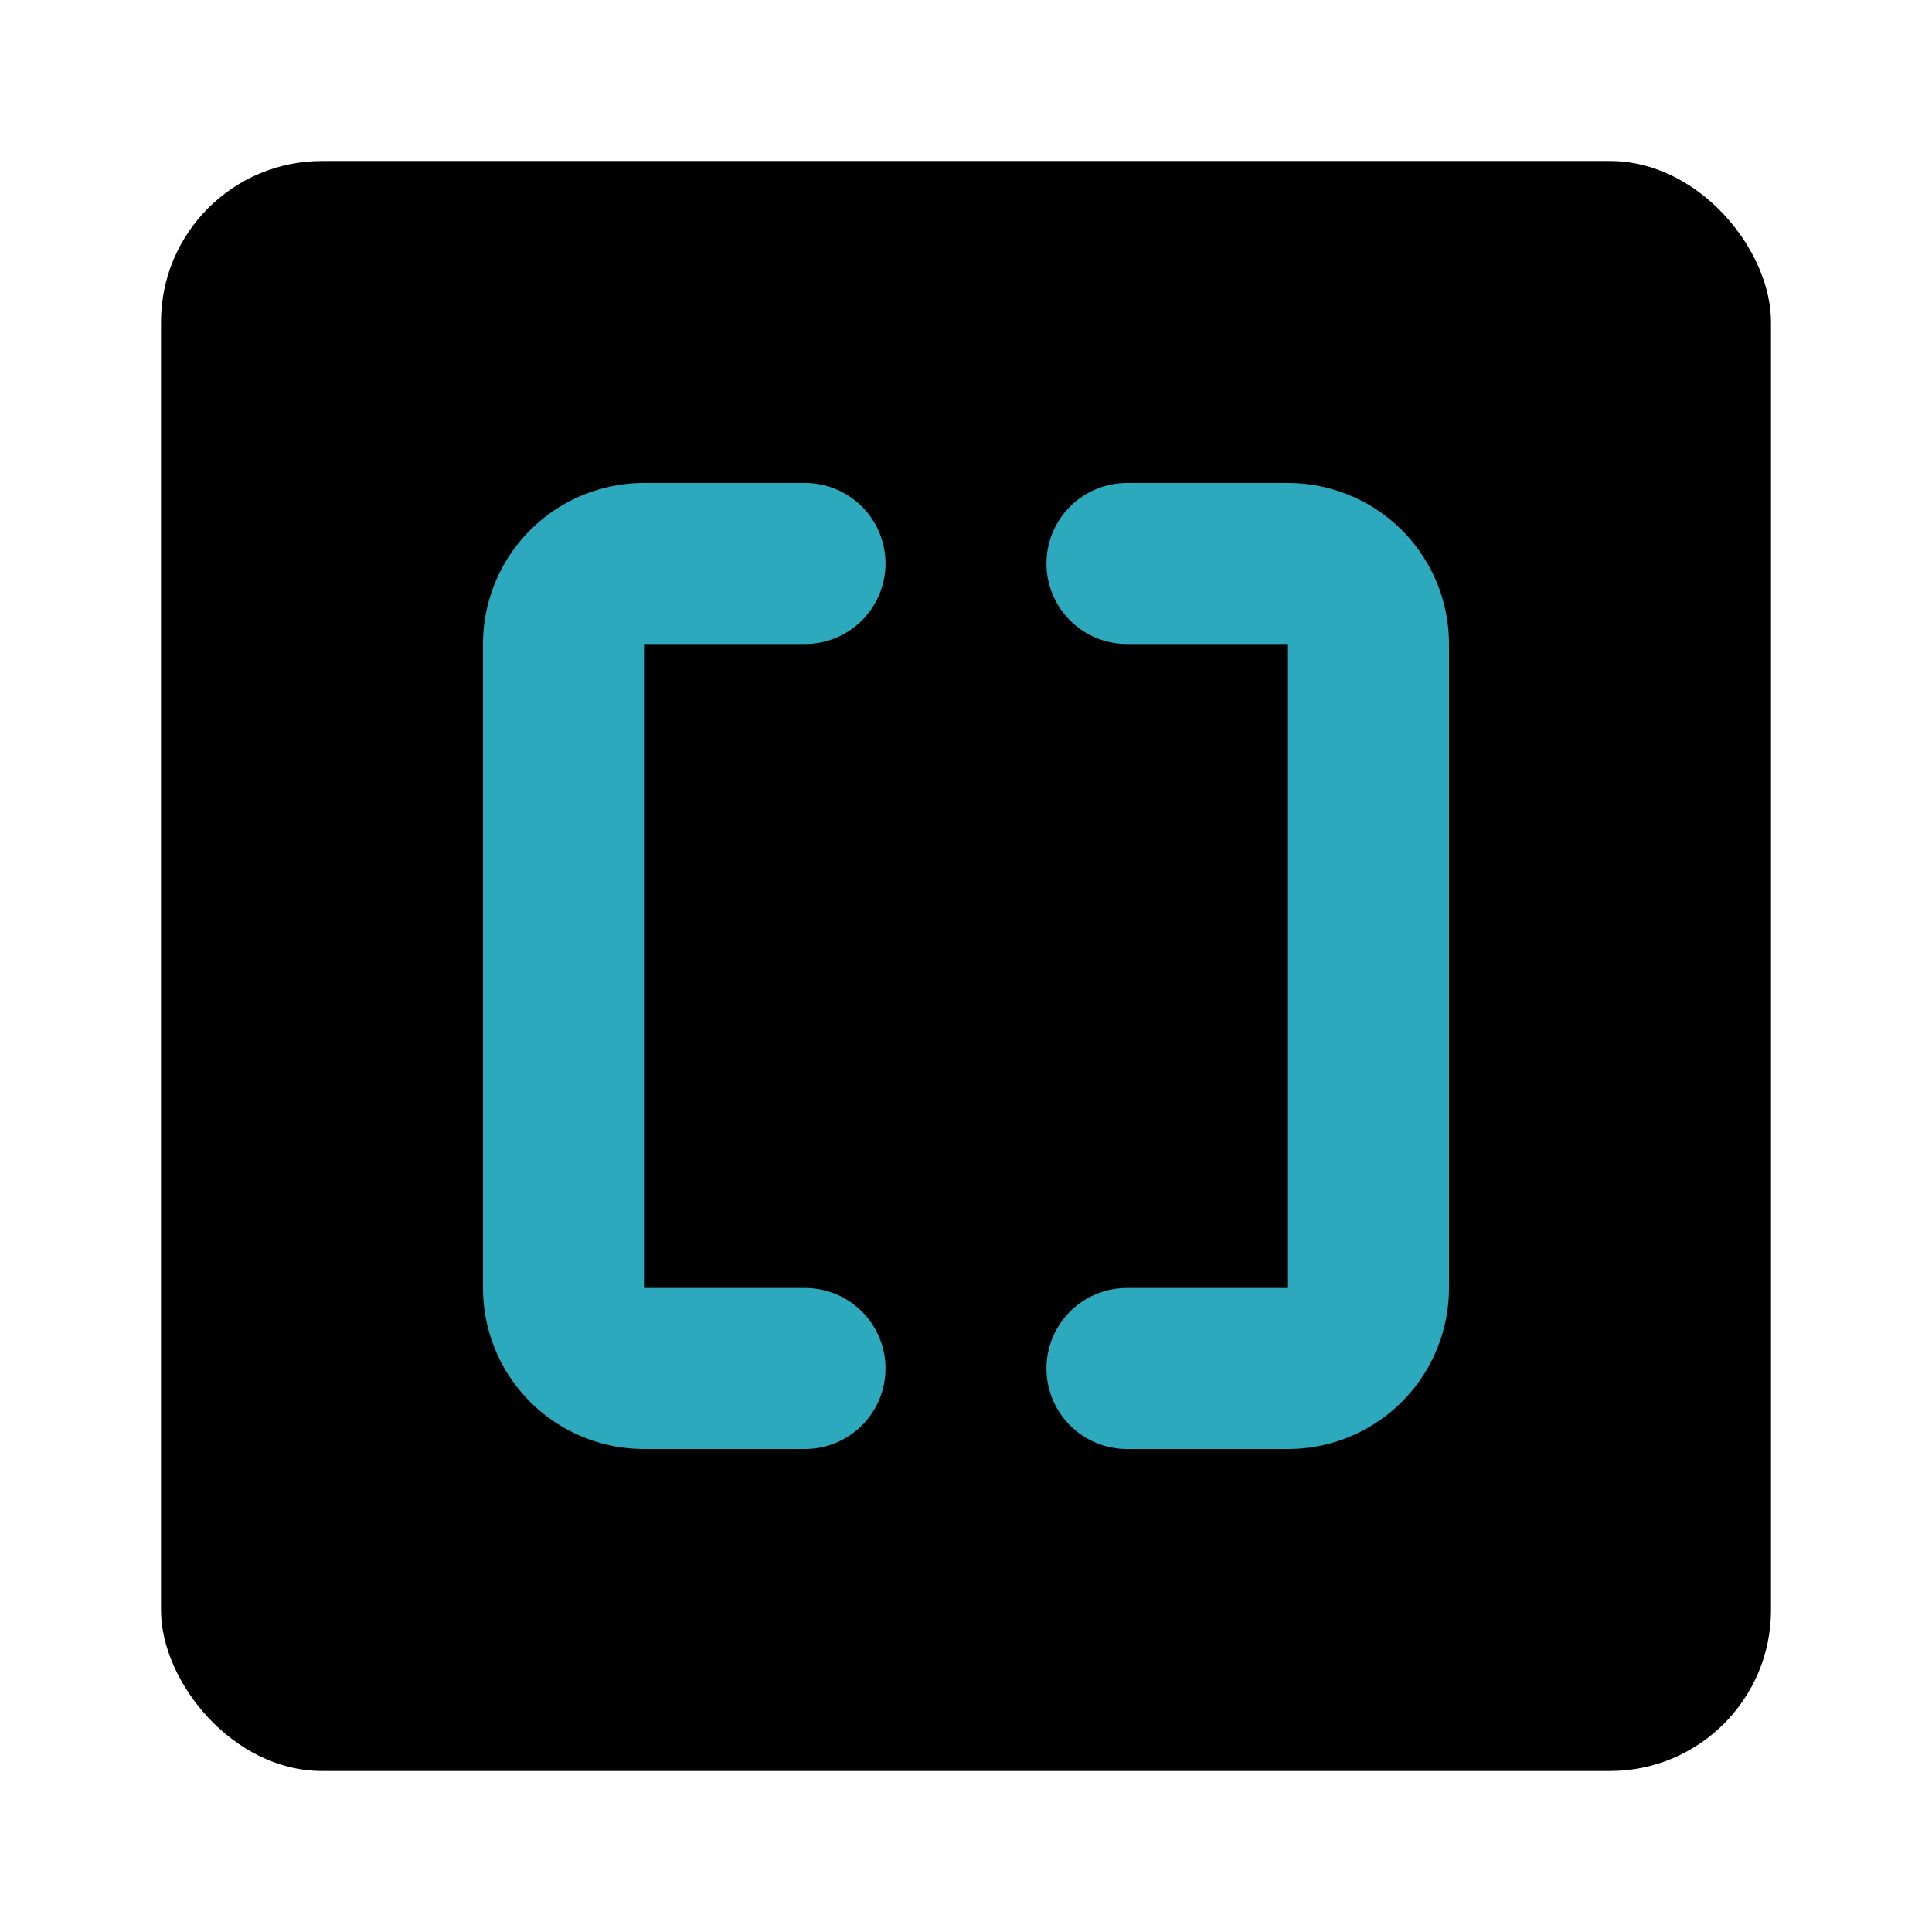 <?xml version="1.0" encoding="utf-8"?><!-- Скачано с сайта svg4.ru / Downloaded from svg4.ru -->
<svg fill="#000000" width="800px" height="800px" viewBox="0 0 24 24" id="bracket-square" data-name="Flat Color" xmlns="http://www.w3.org/2000/svg" class="icon flat-color"><rect id="primary" x="2" y="2" width="20" height="20" rx="2" style="fill: rgb(0, 0, 0);"></rect><path id="secondary" d="M16,18H14a1,1,0,0,1,0-2h2V8H14a1,1,0,0,1,0-2h2a2,2,0,0,1,2,2v8A2,2,0,0,1,16,18Zm-5-1a1,1,0,0,0-1-1H8V8h2a1,1,0,0,0,0-2H8A2,2,0,0,0,6,8v8a2,2,0,0,0,2,2h2A1,1,0,0,0,11,17Z" style="fill: rgb(44, 169, 188);"></path></svg>
